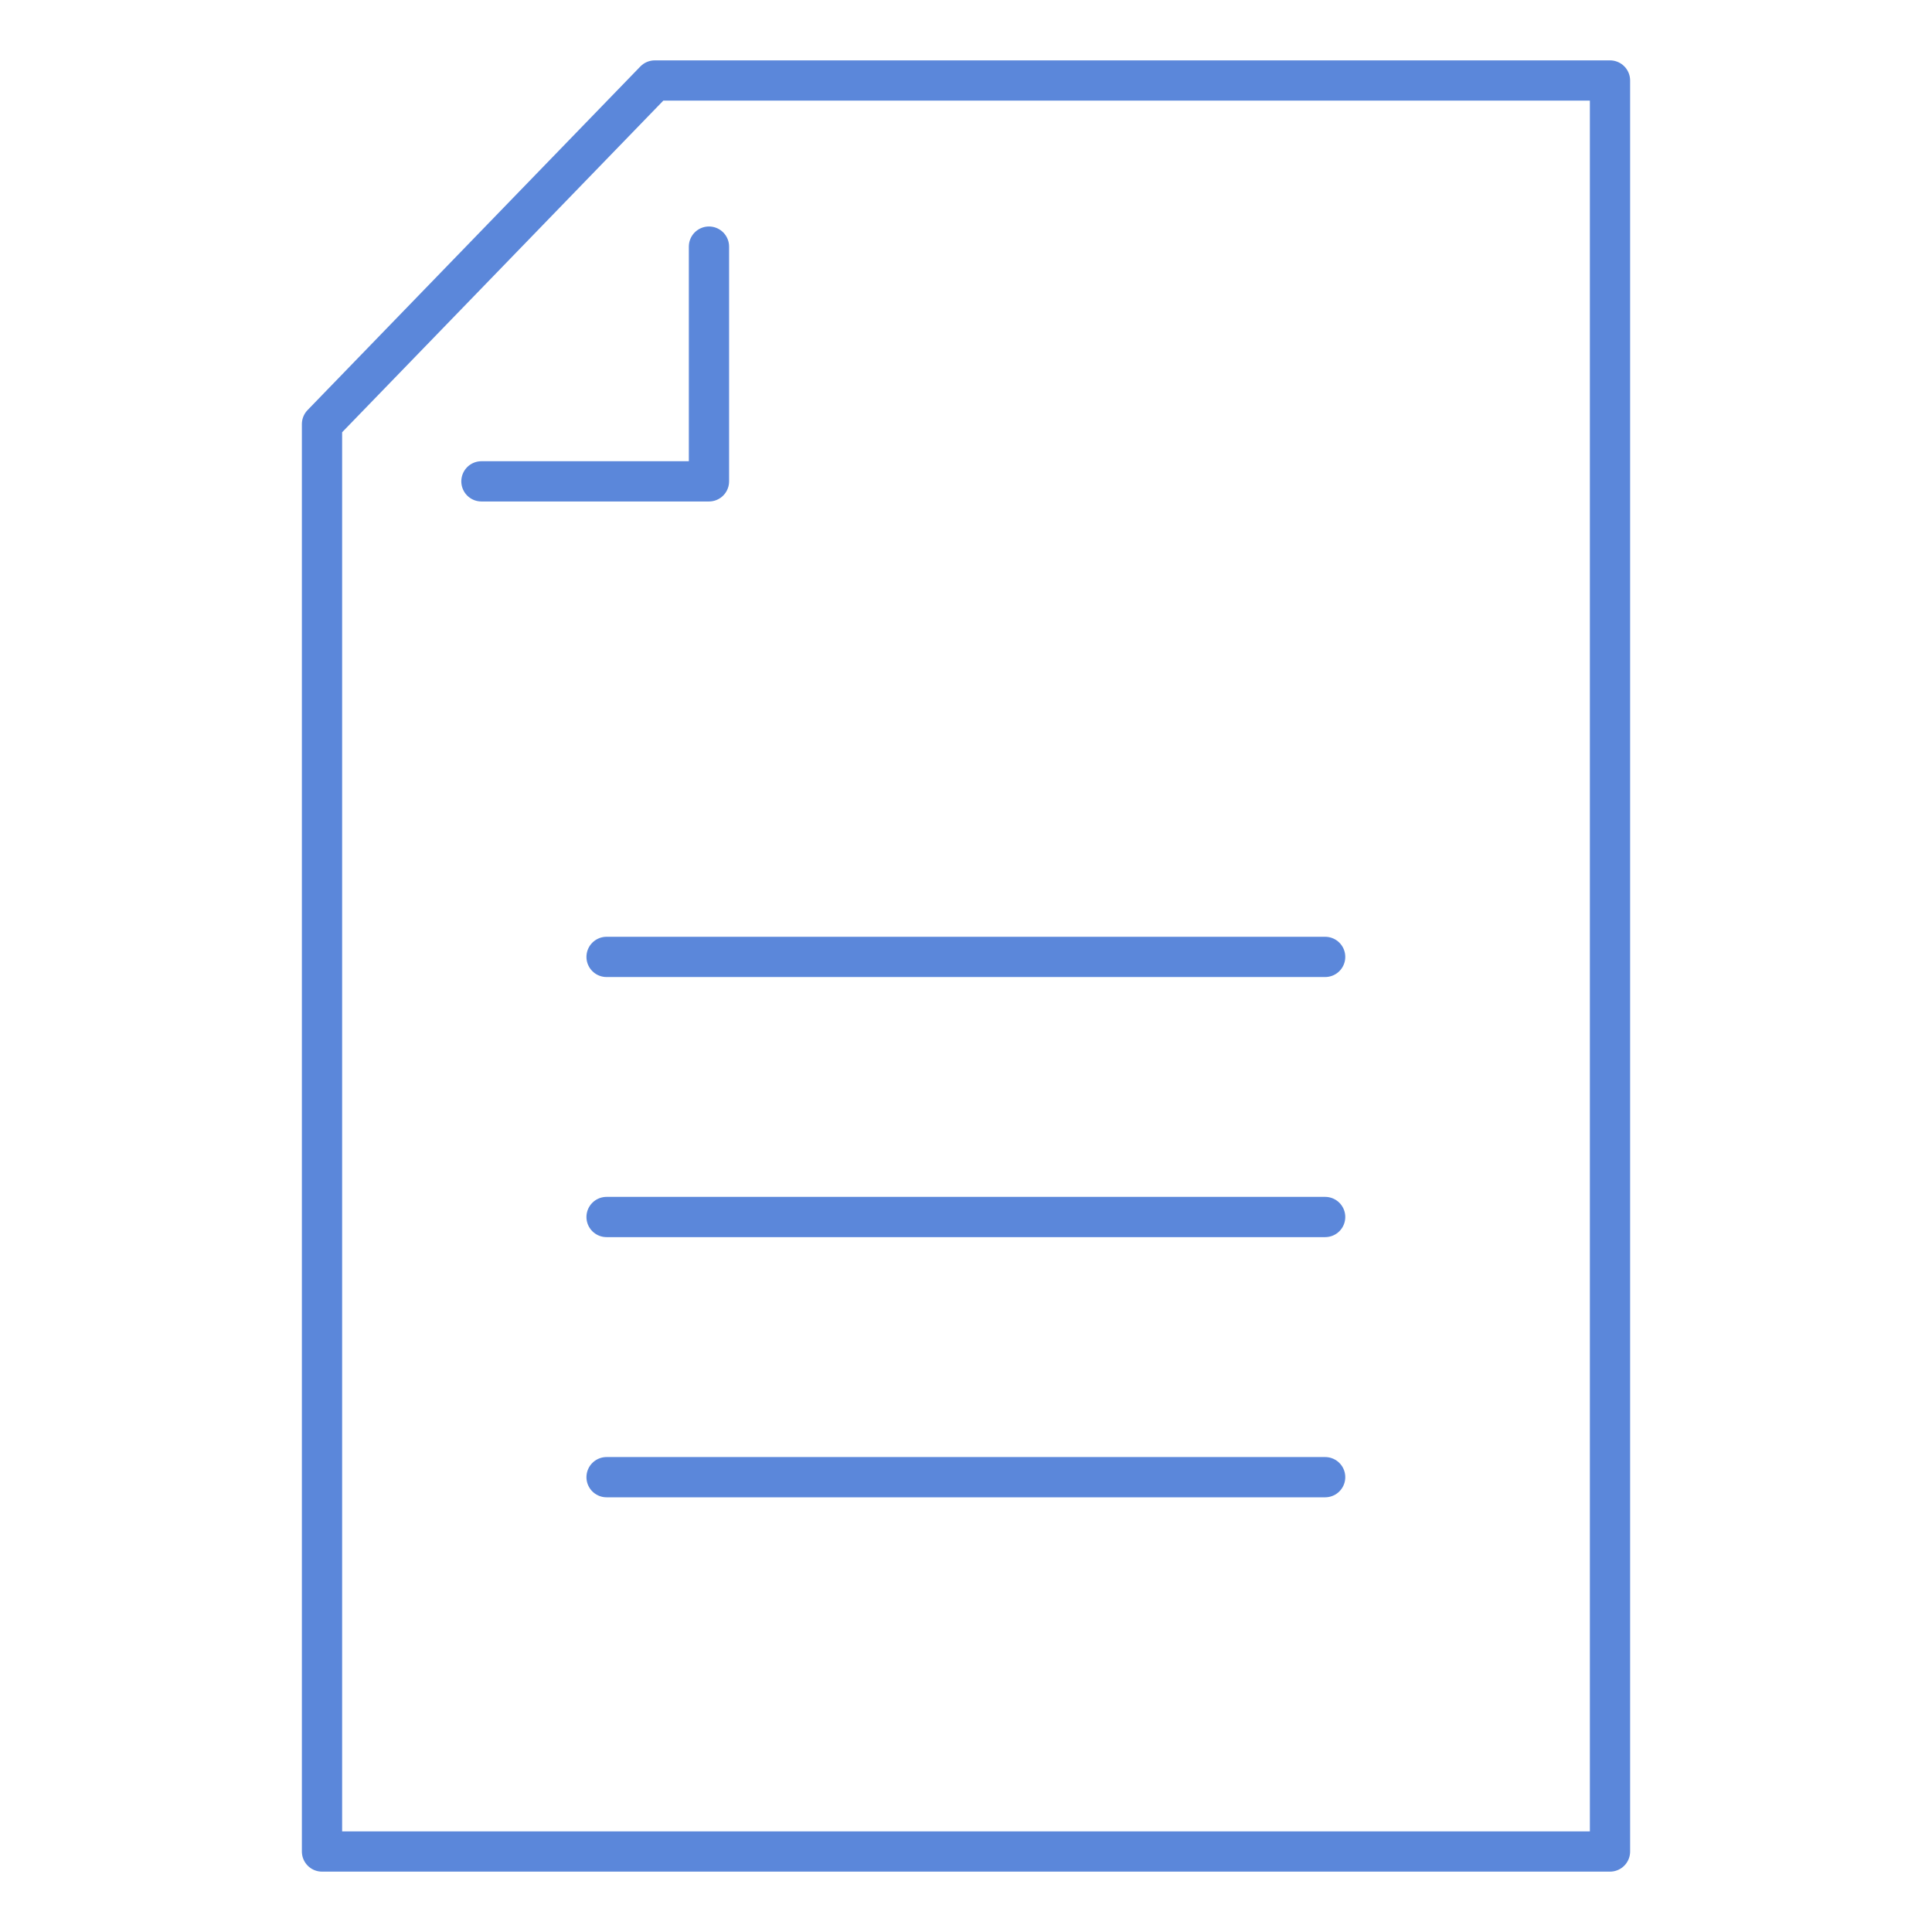 <svg width="48" height="48" viewBox="0 0 48 48" fill="none" xmlns="http://www.w3.org/2000/svg">
<path d="M15.07 23.774H32.923" stroke="#5B87DA" stroke-miterlimit="10" stroke-linecap="round" stroke-linejoin="round"/>
<path d="M15.07 30.236H32.923" stroke="#5B87DA" stroke-miterlimit="10" stroke-linecap="round" stroke-linejoin="round"/>
<path d="M15.07 36.7H32.923" stroke="#5B87DA" stroke-miterlimit="10" stroke-linecap="round" stroke-linejoin="round"/>
<path d="M8 46V10.537L16.268 2H40V46H8Z" stroke="#5B87DA" stroke-linecap="round" stroke-linejoin="round"/>
<path d="M17.614 6.127V11.959H11.961" stroke="#5B87DA" stroke-miterlimit="10" stroke-linecap="round" stroke-linejoin="round"/>
</svg>
